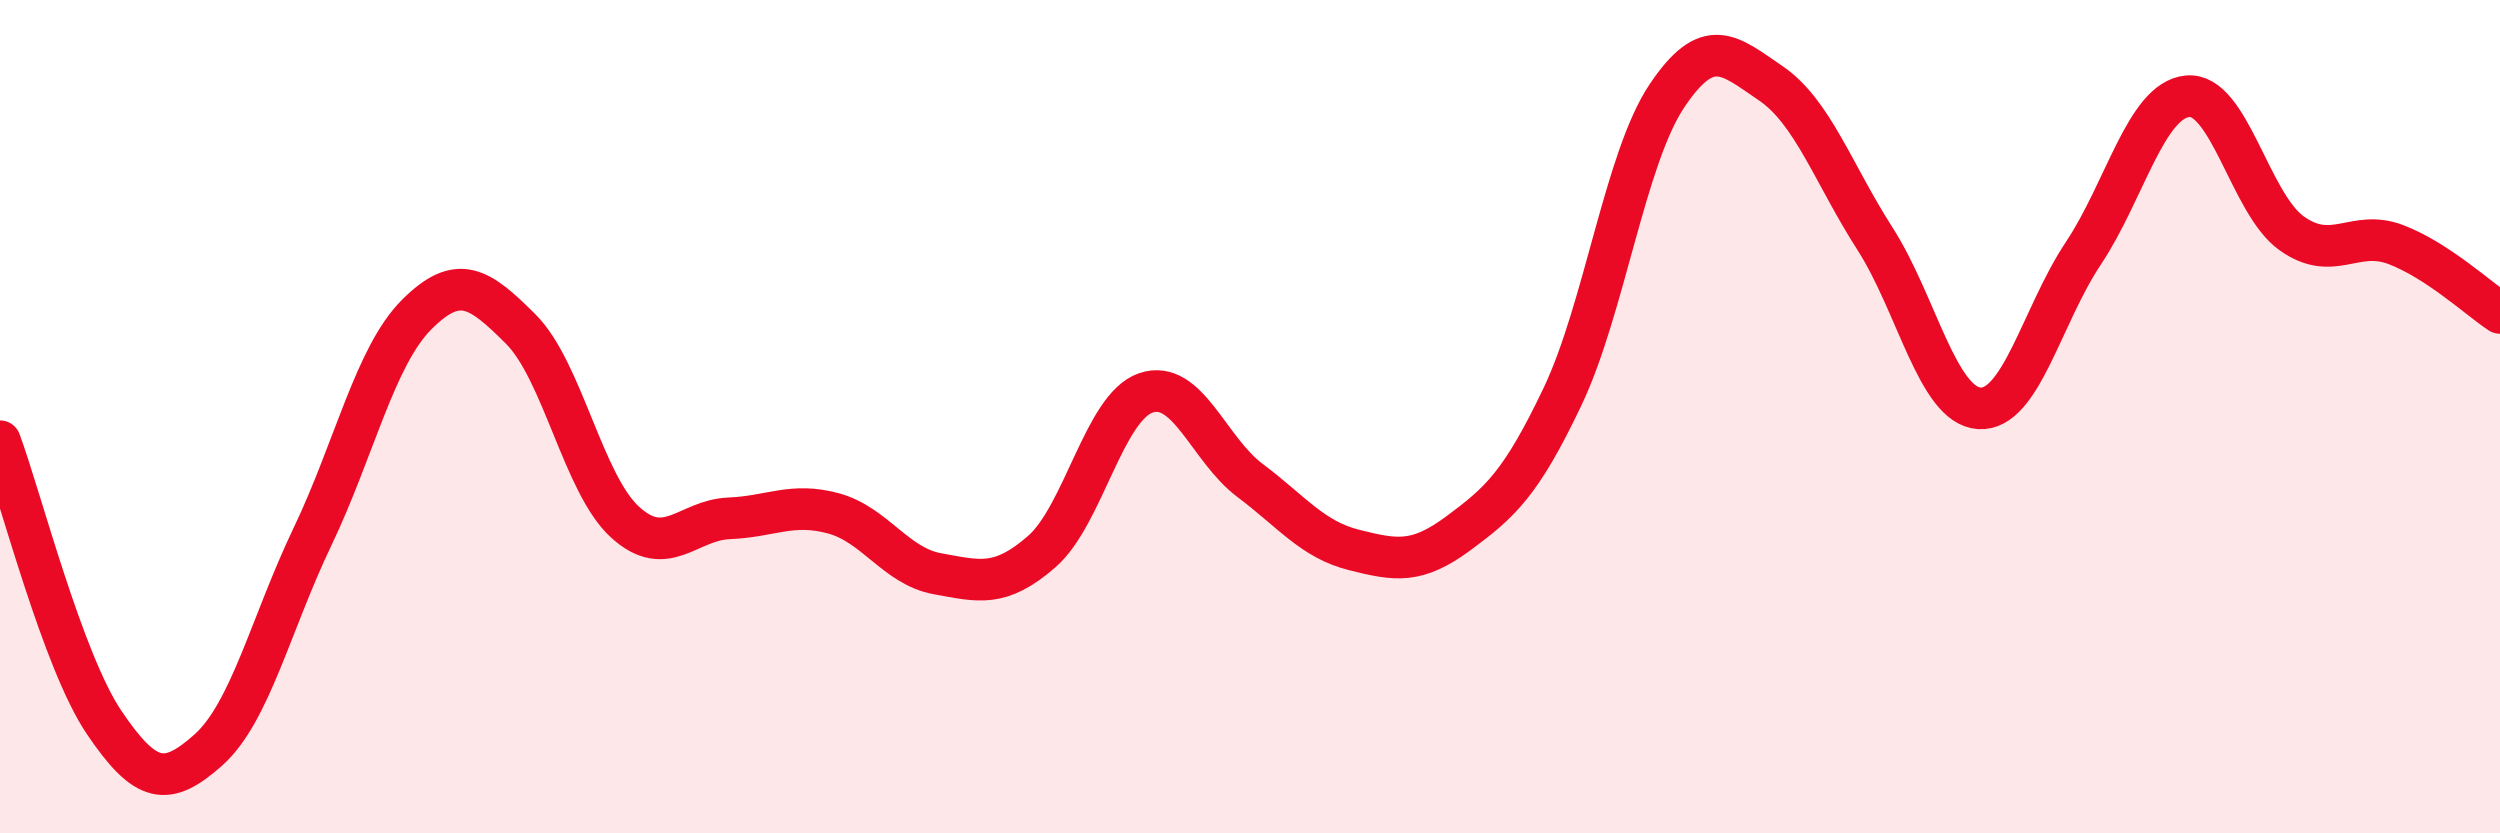 
    <svg width="60" height="20" viewBox="0 0 60 20" xmlns="http://www.w3.org/2000/svg">
      <path
        d="M 0,10.59 C 0.5,11.94 1.5,15.86 2.5,17.34 C 3.5,18.82 4,18.89 5,18 C 6,17.11 6.5,14.97 7.5,12.88 C 8.5,10.79 9,8.55 10,7.55 C 11,6.55 11.5,6.9 12.5,7.9 C 13.5,8.9 14,11.62 15,12.53 C 16,13.44 16.5,12.48 17.5,12.44 C 18.5,12.4 19,12.05 20,12.32 C 21,12.59 21.5,13.59 22.5,13.77 C 23.5,13.95 24,14.11 25,13.24 C 26,12.37 26.5,9.77 27.5,9.43 C 28.5,9.09 29,10.78 30,11.53 C 31,12.28 31.5,12.95 32.5,13.2 C 33.5,13.45 34,13.54 35,12.8 C 36,12.06 36.5,11.62 37.5,9.52 C 38.5,7.42 39,3.81 40,2.31 C 41,0.81 41.5,1.32 42.5,2 C 43.5,2.68 44,4.17 45,5.73 C 46,7.29 46.5,9.73 47.5,9.8 C 48.5,9.87 49,7.58 50,6.08 C 51,4.58 51.5,2.41 52.5,2.31 C 53.5,2.21 54,4.89 55,5.6 C 56,6.31 56.5,5.49 57.5,5.87 C 58.5,6.25 59.5,7.18 60,7.51L60 20L0 20Z"
        fill="#EB0A25"
        opacity="0.1"
        stroke-linecap="round"
        stroke-linejoin="round"
      />
      <path
        d="M 0,10.59 C 0.5,11.94 1.5,15.86 2.5,17.34 C 3.5,18.82 4,18.89 5,18 C 6,17.11 6.5,14.97 7.5,12.88 C 8.5,10.79 9,8.55 10,7.55 C 11,6.55 11.5,6.9 12.5,7.9 C 13.5,8.9 14,11.62 15,12.53 C 16,13.44 16.5,12.48 17.5,12.44 C 18.5,12.4 19,12.05 20,12.32 C 21,12.59 21.5,13.59 22.5,13.77 C 23.5,13.95 24,14.11 25,13.24 C 26,12.37 26.5,9.77 27.5,9.43 C 28.5,9.09 29,10.78 30,11.53 C 31,12.28 31.5,12.95 32.5,13.2 C 33.5,13.45 34,13.54 35,12.8 C 36,12.06 36.5,11.62 37.5,9.52 C 38.5,7.42 39,3.81 40,2.31 C 41,0.81 41.5,1.32 42.5,2 C 43.5,2.68 44,4.17 45,5.73 C 46,7.29 46.5,9.73 47.5,9.8 C 48.5,9.87 49,7.58 50,6.08 C 51,4.58 51.5,2.41 52.5,2.31 C 53.5,2.21 54,4.89 55,5.6 C 56,6.31 56.5,5.49 57.5,5.87 C 58.5,6.25 59.5,7.18 60,7.51"
        stroke="#EB0A25"
        stroke-width="1"
        fill="none"
        stroke-linecap="round"
        stroke-linejoin="round"
      />
    </svg>
  